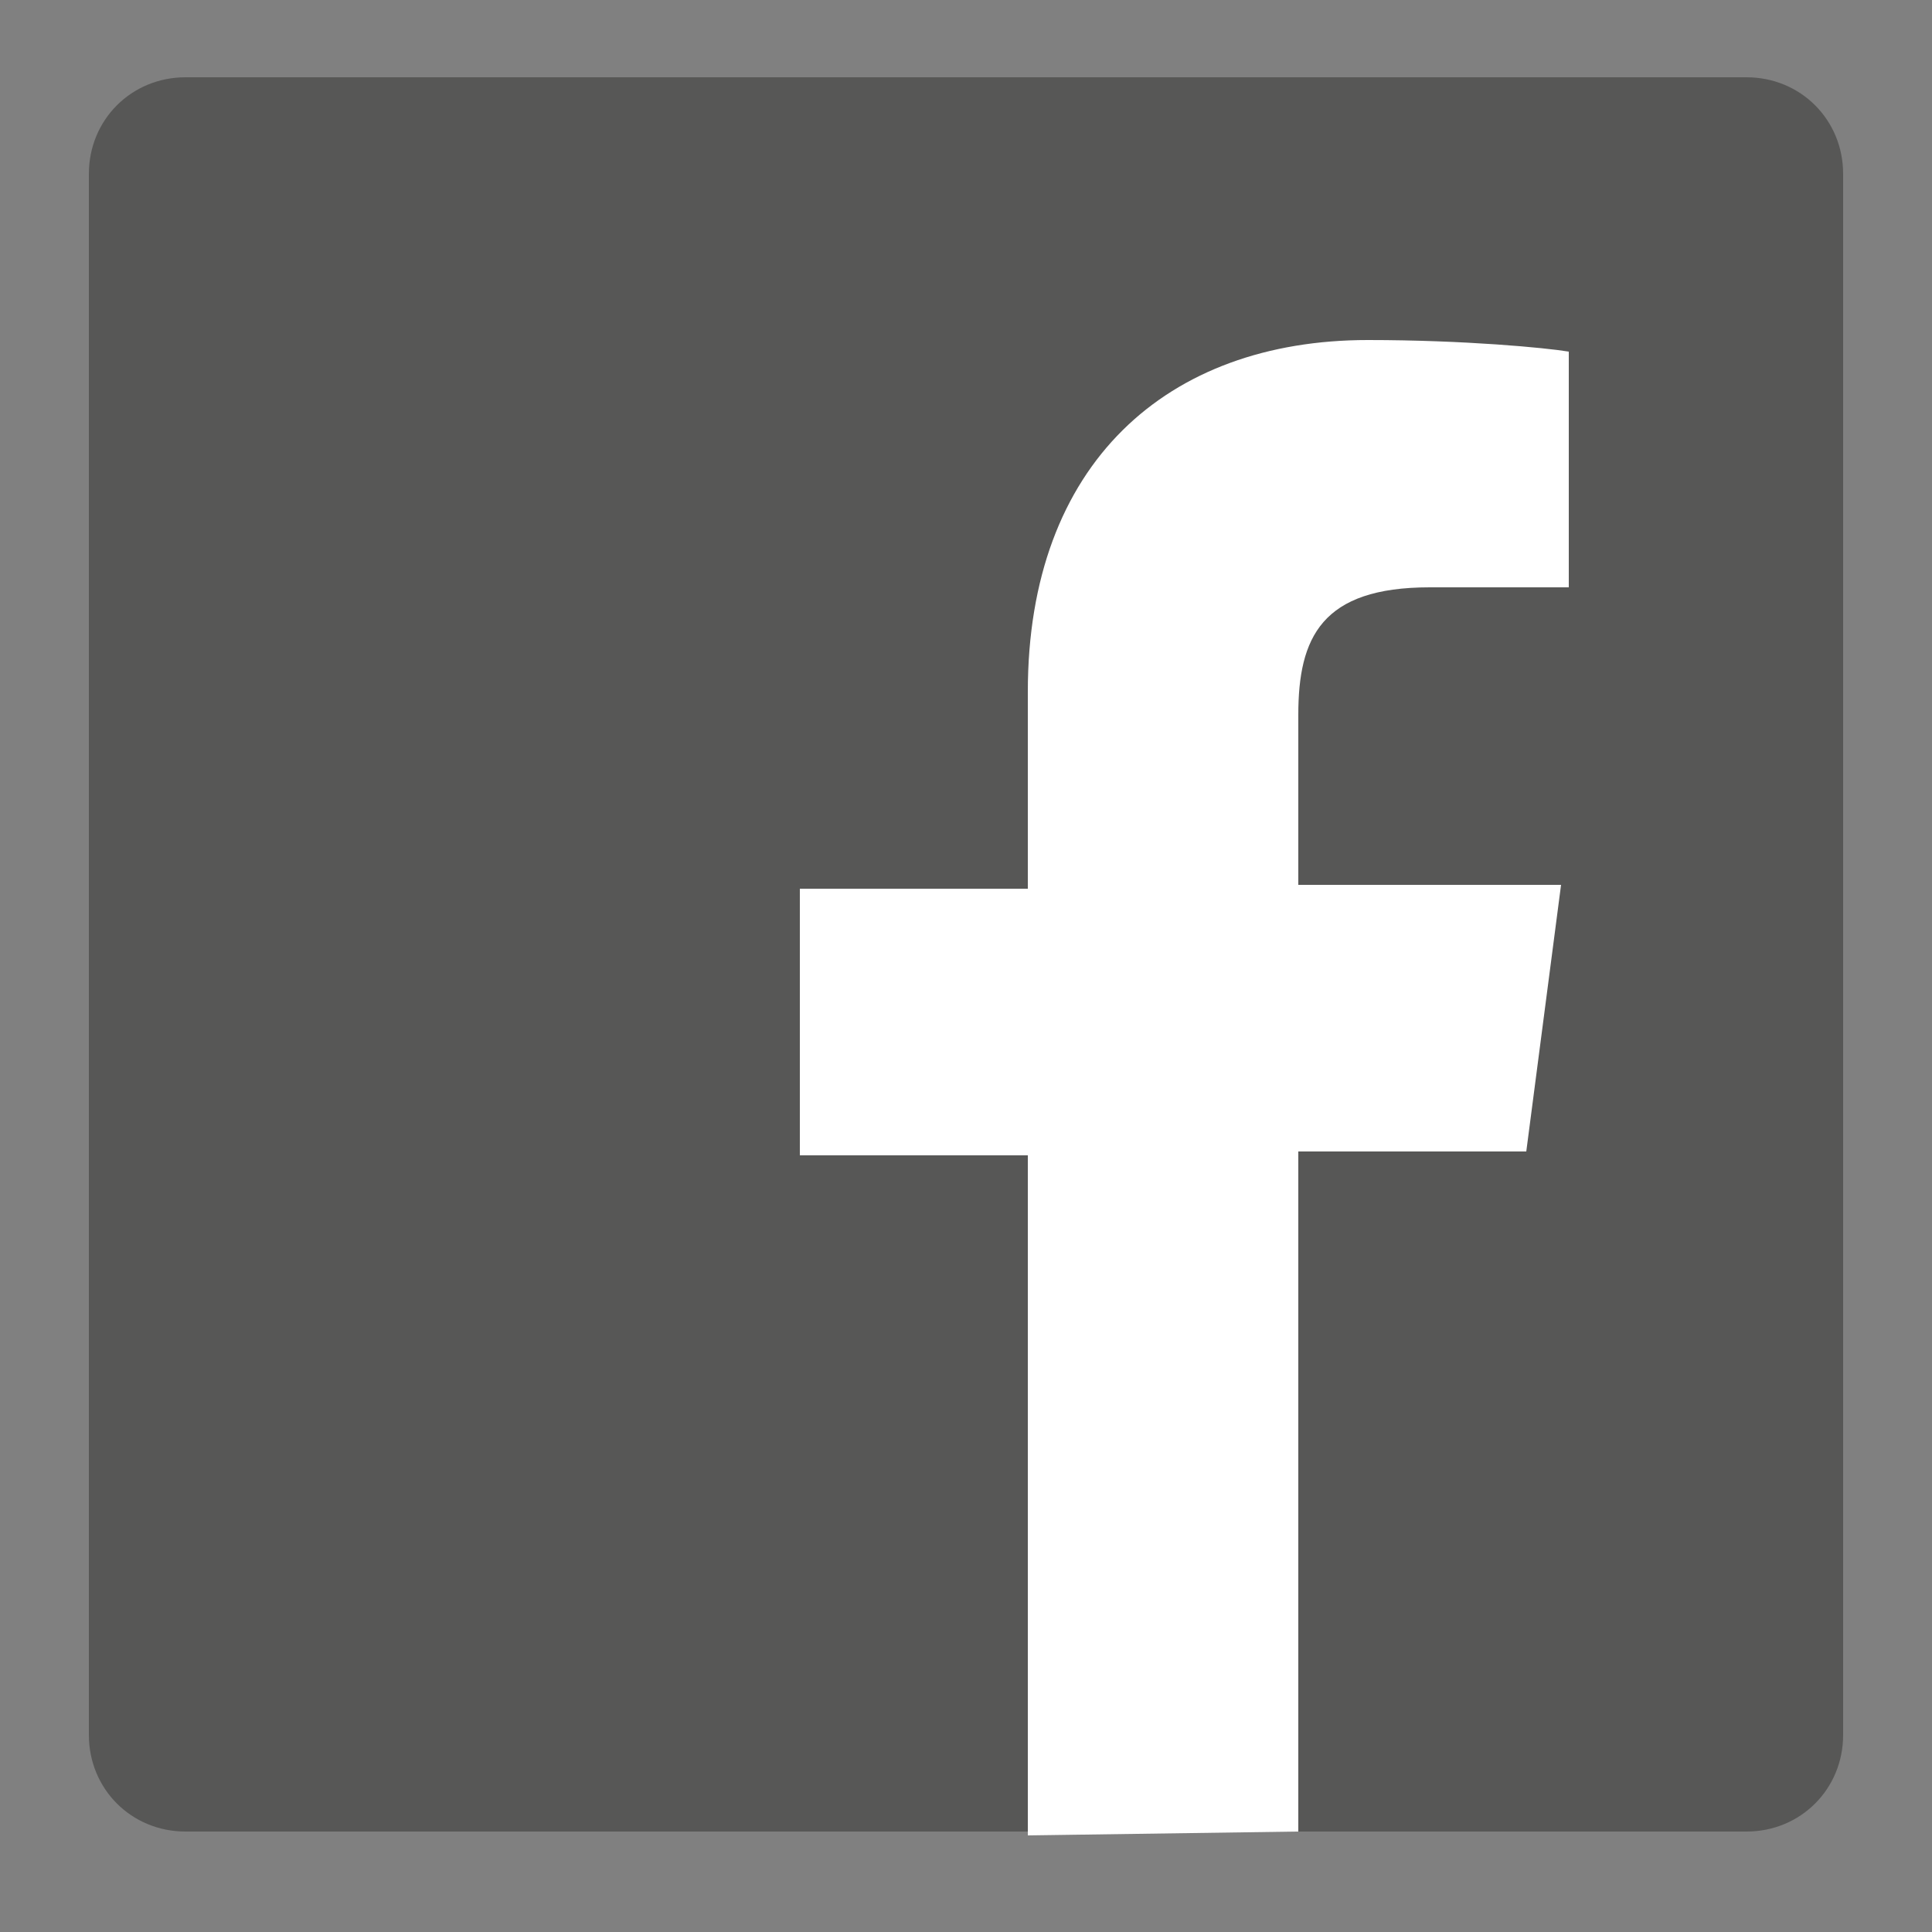 <?xml version="1.0" encoding="utf-8"?>
<!-- Generator: Adobe Illustrator 23.1.1, SVG Export Plug-In . SVG Version: 6.00 Build 0)  -->
<svg version="1.1" id="Ebene_1" xmlns="http://www.w3.org/2000/svg" xmlns:xlink="http://www.w3.org/1999/xlink" x="0px" y="0px"
	 viewBox="0 0 50 50" style="enable-background:new 0 0 50 50;" xml:space="preserve">
<rect x="0" y="0" width="50" height="50" fill="#808080" stroke="none"/>
<style type="text/css">
	.st0{fill:#575756;}
	.st1{fill:#FFFFFF;}
</style>
<path id="Blue_2_" class="st0" d="M45.2,47.4c1.4,0,2.5-1.1,2.5-2.5V4.5c0-1.4-1.1-2.5-2.5-2.5H4.8C3.4,2,2.3,3.1,2.3,4.5v40.4
	c0,1.4,1.1,2.5,2.5,2.5H45.2z"/>
<path id="f_1_" class="st1" d="M33.6,47.4V29.8h5.9l0.9-6.9h-6.8v-4.4c0-2,0.6-3.3,3.4-3.3h3.6V9.1C40,9,37.9,8.8,35.4,8.8
	c-5.2,0-8.8,3.2-8.8,9.1V23h-5.9v6.9h5.9v17.6L33.6,47.4L33.6,47.4z"/>
</svg>
